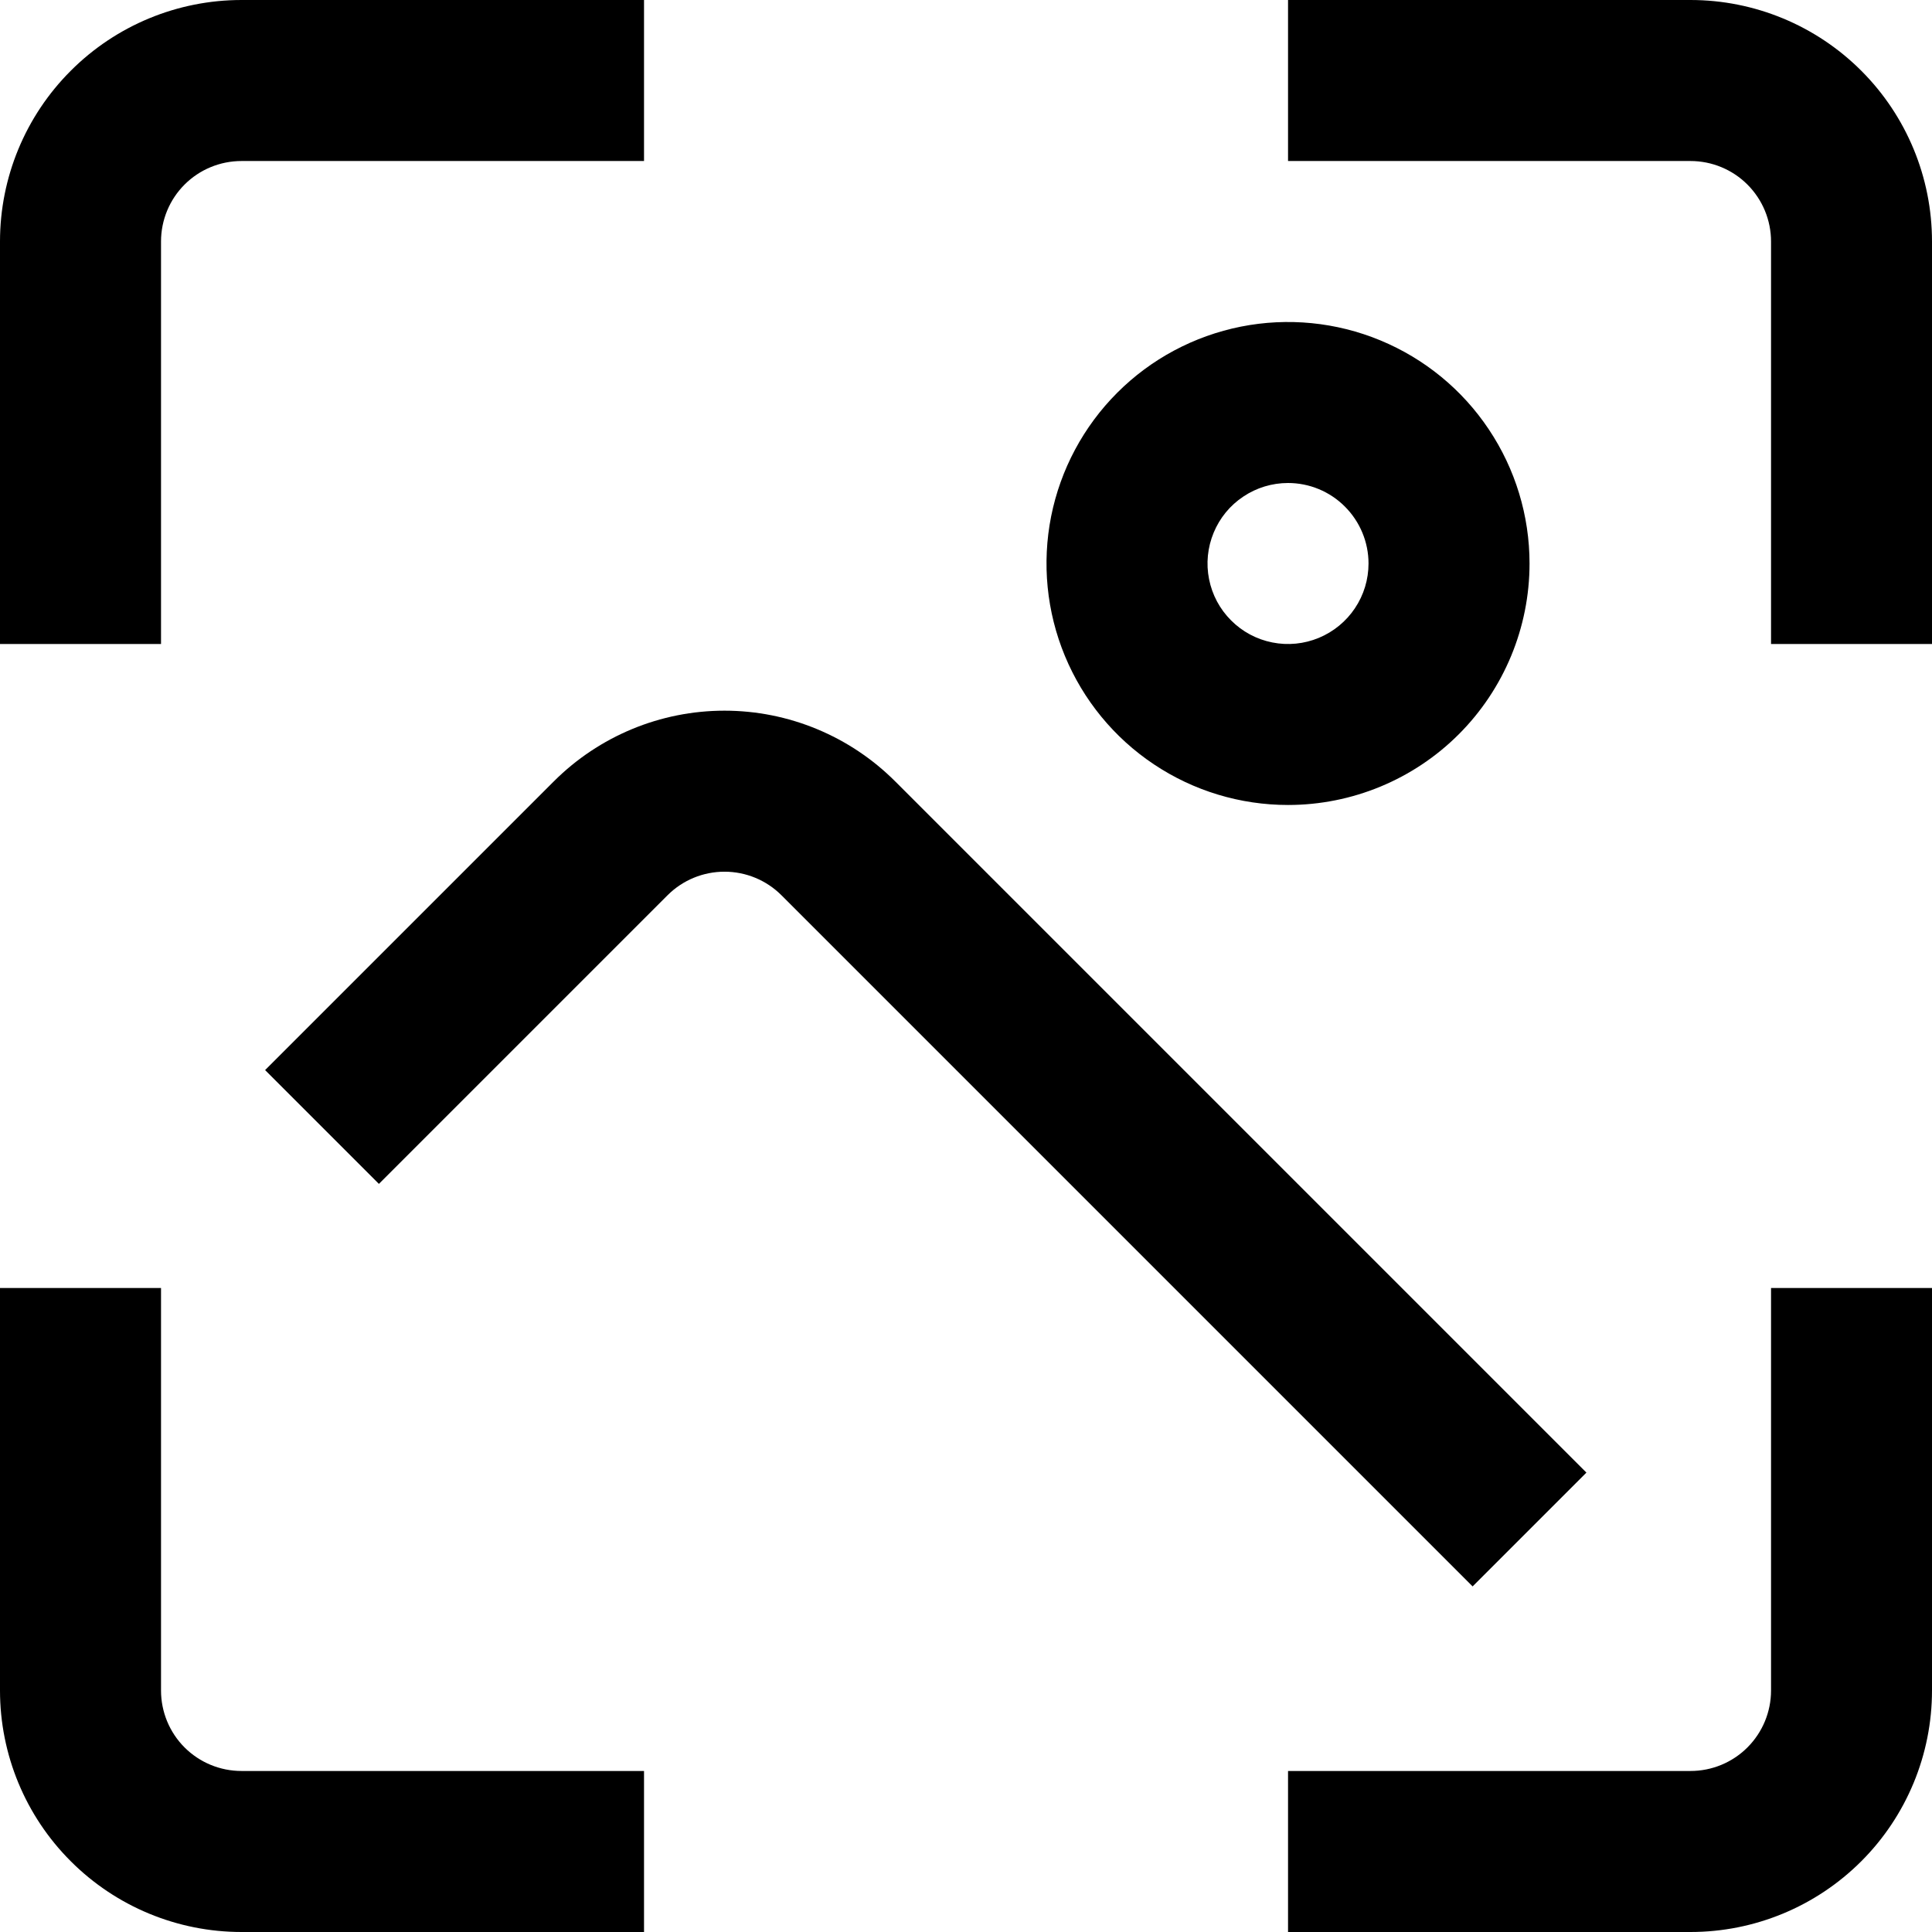<svg xmlns="http://www.w3.org/2000/svg" width="32" height="32" viewBox="0 0 32 32" fill="none"><g clip-path="url(#clip0_22_415)"><path d="M28 32H21.334V29.333H28C28.354 29.333 28.693 29.193 28.943 28.943C29.193 28.693 29.334 28.354 29.334 28V21.333H32V28C32 29.061 31.579 30.078 30.829 30.828C30.078 31.579 29.061 32 28 32Z" fill="black"></path><path d="M2.667 10.667H0V4C0 2.939 0.421 1.922 1.172 1.172C1.922 0.421 2.939 0 4 0L10.667 0V2.667H4C3.646 2.667 3.307 2.807 3.057 3.057C2.807 3.307 2.667 3.646 2.667 4V10.667Z" fill="black"></path><path d="M10.667 32H4C2.939 32 1.922 31.579 1.172 30.828C0.421 30.078 0 29.061 0 28L0 21.333H2.667V28C2.667 28.354 2.807 28.693 3.057 28.943C3.307 29.193 3.646 29.333 4 29.333H10.667V32Z" fill="black"></path><path d="M32 10.667H29.334V4C29.334 3.646 29.193 3.307 28.943 3.057C28.693 2.807 28.354 2.667 28 2.667H21.334V0H28C29.061 0 30.078 0.421 30.829 1.172C31.579 1.922 32 2.939 32 4V10.667Z" fill="black"></path><path d="M24.391 26.276L12.943 14.828C12.693 14.578 12.354 14.438 12 14.438C11.646 14.438 11.307 14.578 11.057 14.828L6.276 19.609L4.391 17.724L9.172 12.943C9.922 12.193 10.939 11.771 12 11.771C13.061 11.771 14.078 12.193 14.828 12.943L26.276 24.391L24.391 26.276Z" fill="black"></path><path d="M21.334 13.333C20.542 13.333 19.769 13.099 19.111 12.659C18.453 12.22 17.941 11.595 17.638 10.864C17.335 10.133 17.256 9.329 17.41 8.553C17.565 7.777 17.946 7.064 18.505 6.505C19.064 5.945 19.777 5.565 20.553 5.41C21.329 5.256 22.133 5.335 22.864 5.638C23.595 5.941 24.22 6.453 24.659 7.111C25.099 7.769 25.334 8.542 25.334 9.333C25.334 10.394 24.912 11.412 24.162 12.162C23.412 12.912 22.394 13.333 21.334 13.333ZM21.334 8C21.07 8 20.812 8.078 20.593 8.225C20.373 8.371 20.203 8.579 20.102 8.823C20.001 9.067 19.974 9.335 20.026 9.593C20.077 9.852 20.204 10.09 20.391 10.276C20.577 10.463 20.815 10.59 21.073 10.641C21.332 10.693 21.6 10.666 21.844 10.565C22.087 10.464 22.296 10.293 22.442 10.074C22.589 9.855 22.667 9.597 22.667 9.333C22.667 8.98 22.526 8.641 22.276 8.391C22.026 8.14 21.687 8 21.334 8Z" fill="black"></path></g><defs><clipPath id="clip0_22_415"><rect width="32" height="32" fill="white"></rect></clipPath></defs></svg>